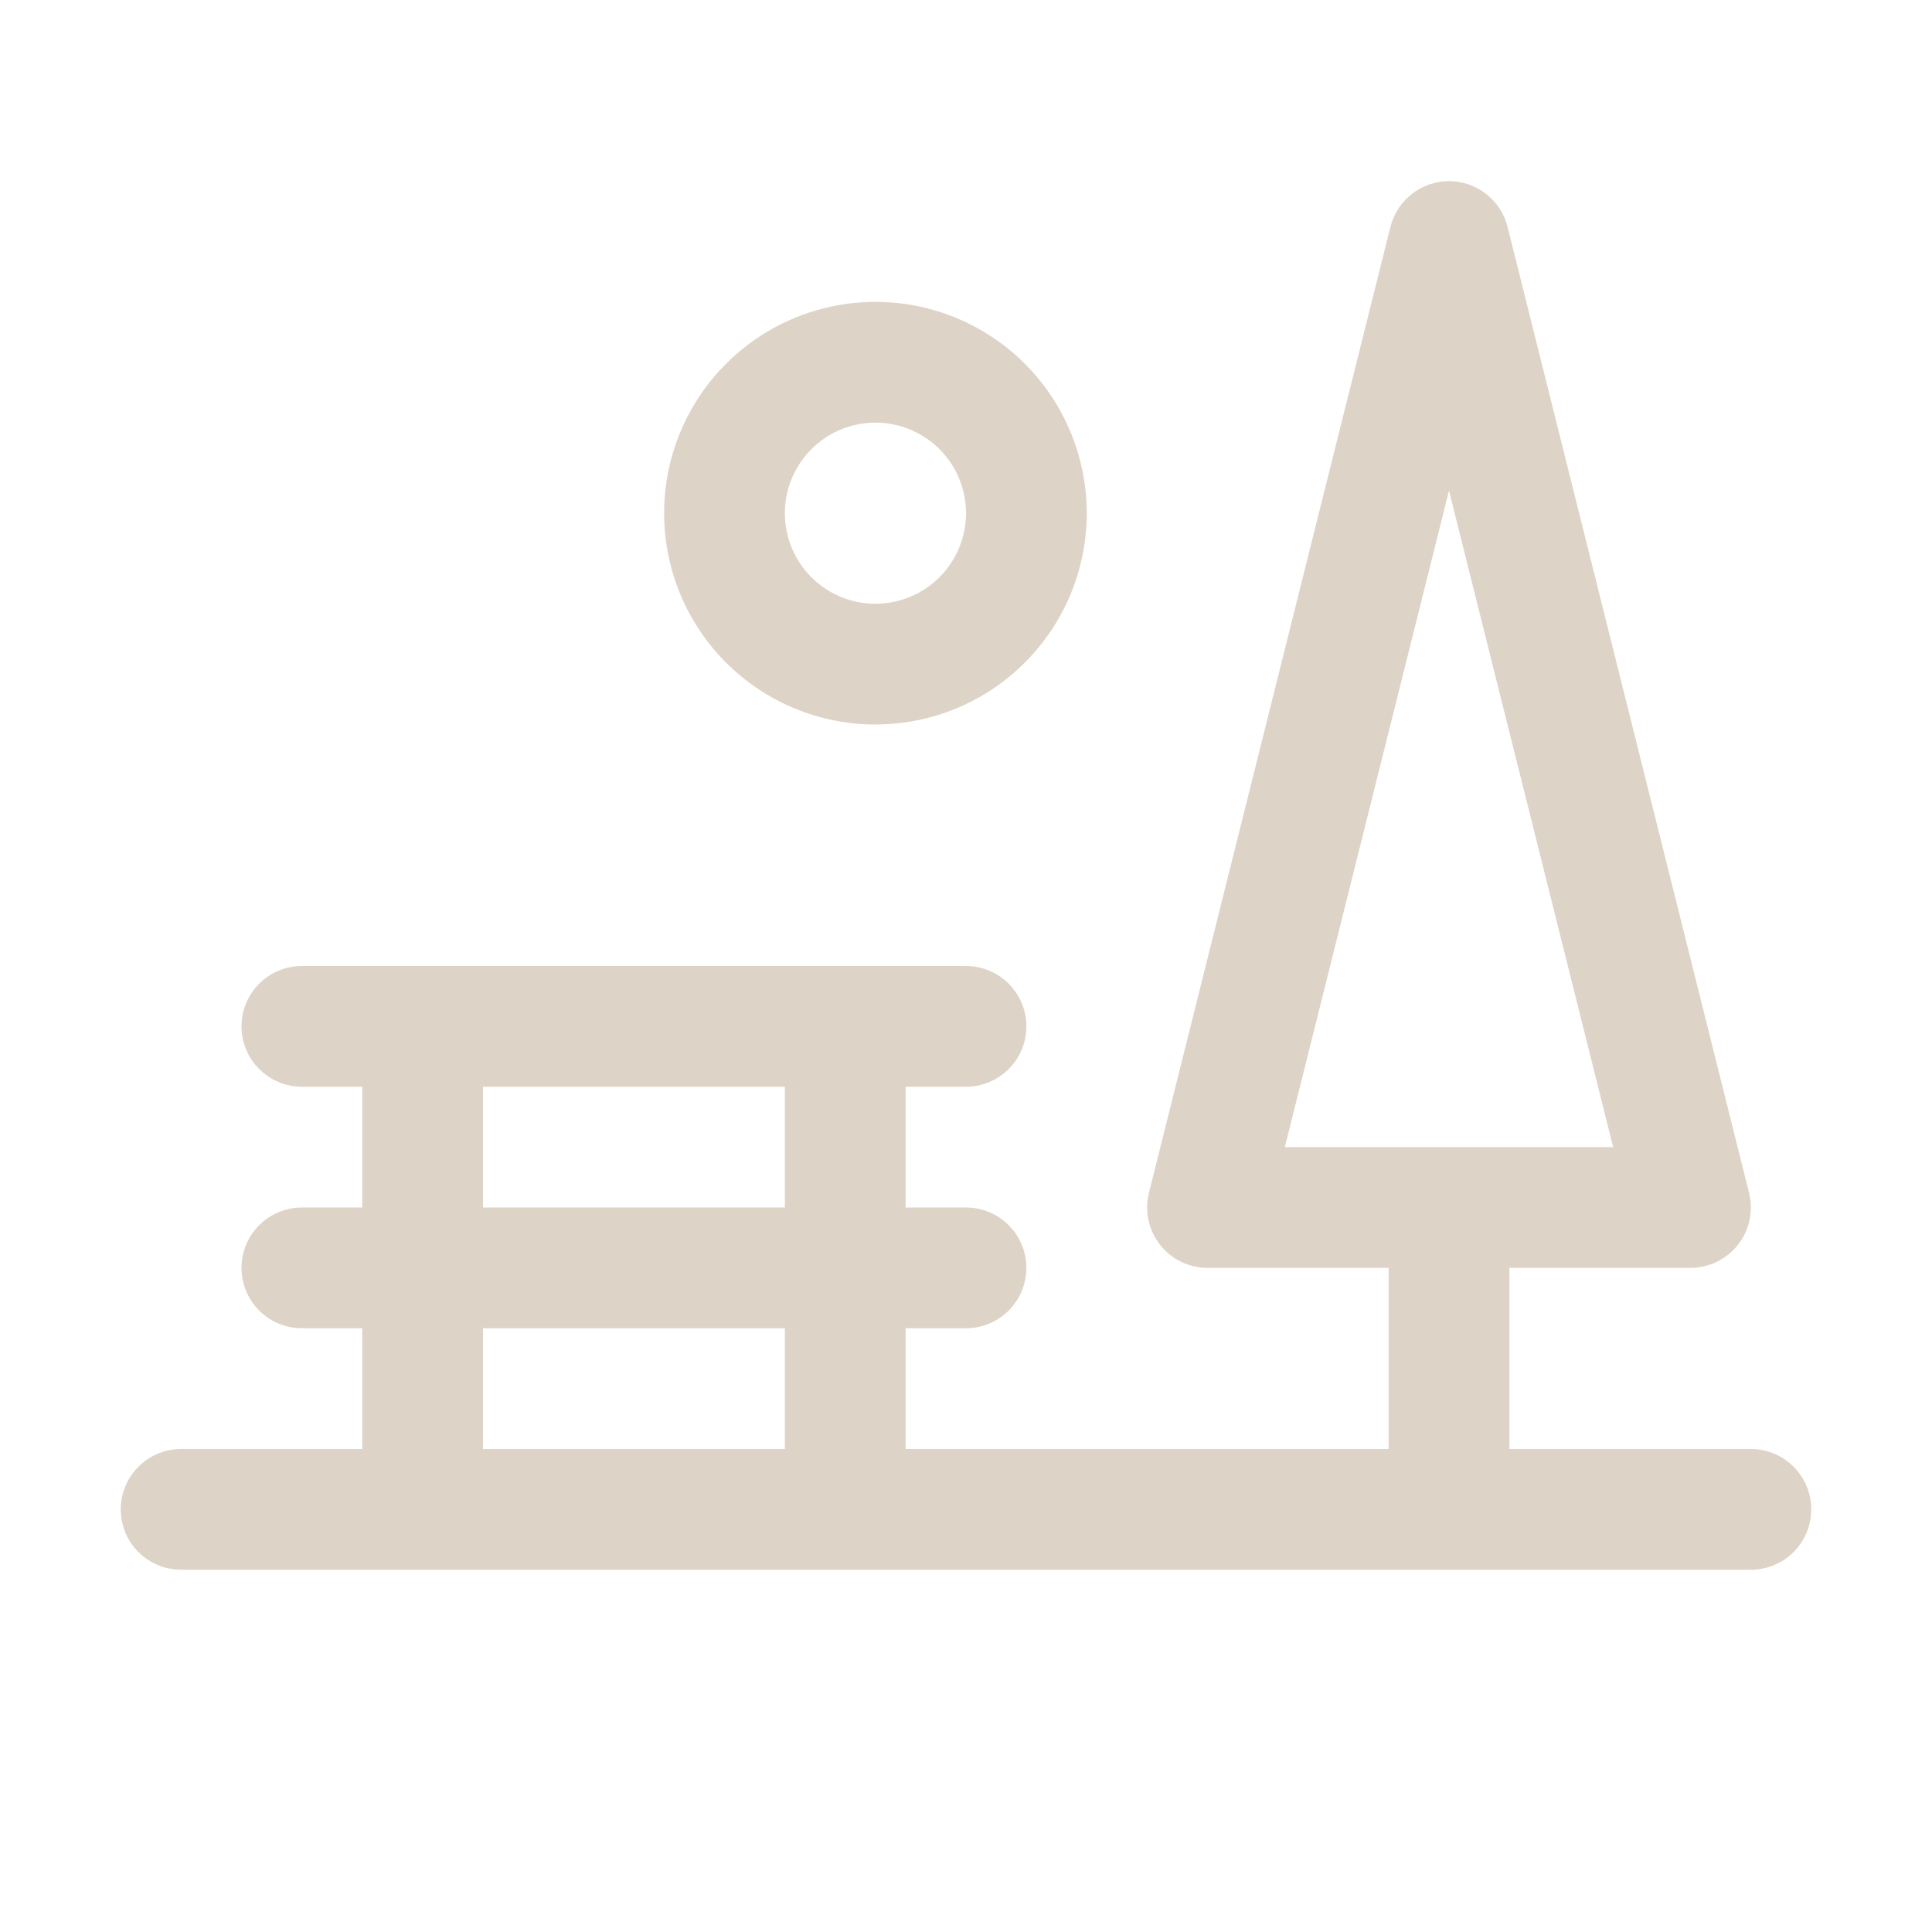 <svg width="64" height="64" viewBox="0 0 64 64" fill="none" xmlns="http://www.w3.org/2000/svg">
<path d="M58 48H50V42H56C56.304 42 56.604 41.931 56.877 41.797C57.15 41.664 57.389 41.47 57.576 41.231C57.763 40.991 57.893 40.712 57.956 40.415C58.019 40.118 58.014 39.81 57.94 39.515L49.94 7.515C49.832 7.083 49.582 6.699 49.23 6.424C48.879 6.15 48.446 6.001 48 6.001C47.554 6.001 47.121 6.15 46.77 6.424C46.418 6.699 46.168 7.083 46.06 7.515L38.06 39.515C37.986 39.81 37.981 40.118 38.044 40.415C38.107 40.712 38.237 40.991 38.424 41.231C38.611 41.47 38.85 41.664 39.123 41.797C39.396 41.931 39.696 42 40 42H46V48H30V44H32C32.53 44 33.039 43.789 33.414 43.414C33.789 43.039 34 42.53 34 42C34 41.47 33.789 40.961 33.414 40.586C33.039 40.211 32.53 40 32 40H30V36H32C32.53 36 33.039 35.789 33.414 35.414C33.789 35.039 34 34.53 34 34C34 33.47 33.789 32.961 33.414 32.586C33.039 32.211 32.53 32 32 32H10C9.47 32 8.961 32.211 8.586 32.586C8.211 32.961 8 33.47 8 34C8 34.53 8.211 35.039 8.586 35.414C8.961 35.789 9.47 36 10 36H12V40H10C9.47 40 8.961 40.211 8.586 40.586C8.211 40.961 8 41.47 8 42C8 42.53 8.211 43.039 8.586 43.414C8.961 43.789 9.47 44 10 44H12V48H6C5.47 48 4.961 48.211 4.586 48.586C4.211 48.961 4 49.47 4 50C4 50.53 4.211 51.039 4.586 51.414C4.961 51.789 5.47 52 6 52H58C58.53 52 59.039 51.789 59.414 51.414C59.789 51.039 60 50.53 60 50C60 49.47 59.789 48.961 59.414 48.586C59.039 48.211 58.53 48 58 48ZM48 16.25L53.438 38H42.562L48 16.25ZM16 36H26V40H16V36ZM16 44H26V48H16V44ZM29 24C30.384 24 31.738 23.59 32.889 22.82C34.04 22.051 34.937 20.958 35.467 19.679C35.997 18.4 36.136 16.992 35.865 15.634C35.595 14.277 34.929 13.029 33.95 12.05C32.971 11.071 31.724 10.405 30.366 10.134C29.008 9.864 27.6 10.003 26.321 10.533C25.042 11.063 23.949 11.96 23.18 13.111C22.41 14.262 22 15.616 22 17C22 18.857 22.738 20.637 24.05 21.95C25.363 23.262 27.143 24 29 24ZM29 14C29.593 14 30.173 14.176 30.667 14.506C31.16 14.835 31.545 15.304 31.772 15.852C31.999 16.4 32.058 17.003 31.942 17.585C31.827 18.167 31.541 18.702 31.121 19.121C30.702 19.541 30.167 19.827 29.585 19.942C29.003 20.058 28.4 19.999 27.852 19.772C27.304 19.545 26.835 19.16 26.506 18.667C26.176 18.173 26 17.593 26 17C26 16.204 26.316 15.441 26.879 14.879C27.441 14.316 28.204 14 29 14Z" fill="#DED3C7"/>
</svg>

